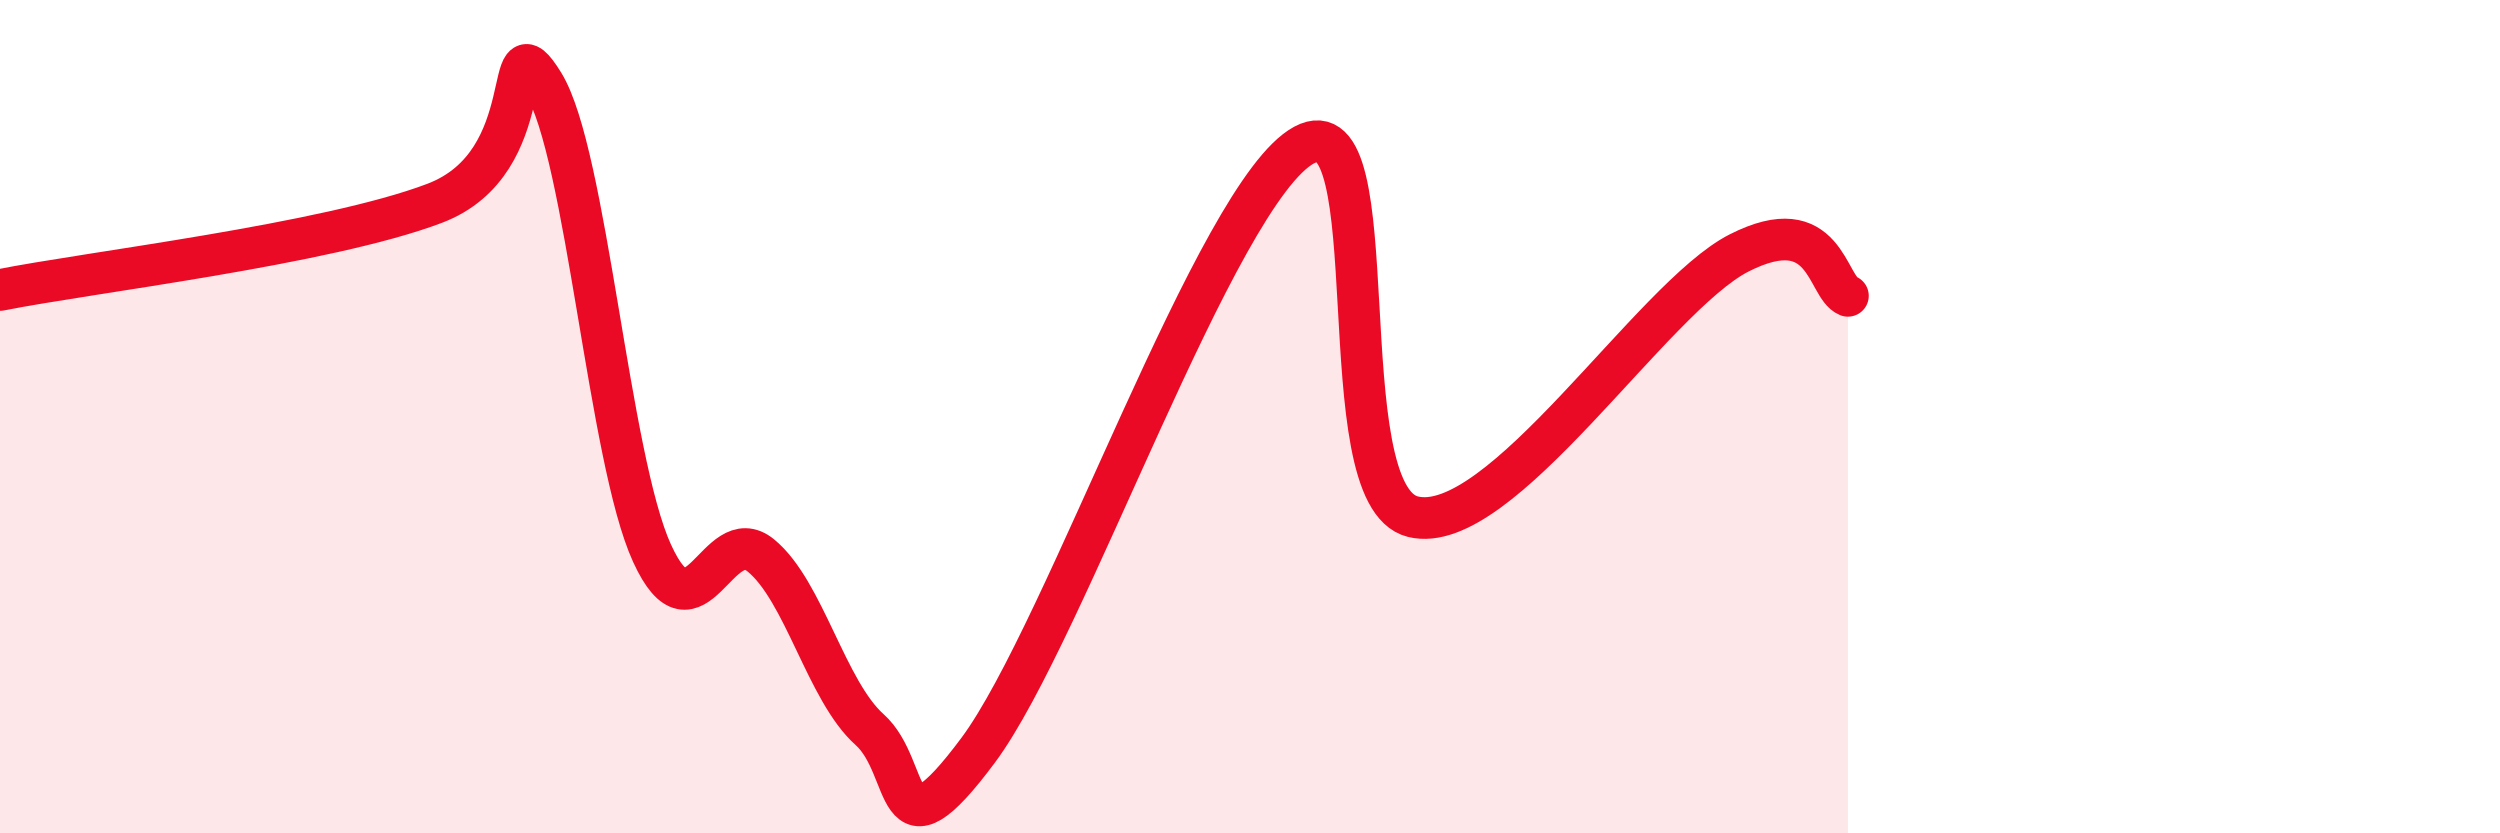 
    <svg width="60" height="20" viewBox="0 0 60 20" xmlns="http://www.w3.org/2000/svg">
      <path
        d="M 0,6.96 C 2.09,6.54 7.82,5.87 10.43,4.88 C 13.04,3.89 12,0.32 13.04,2 C 14.08,3.68 14.61,11.01 15.65,13.28 C 16.69,15.55 17.22,12.48 18.26,13.33 C 19.3,14.18 19.83,16.58 20.87,17.51 C 21.91,18.44 21.39,20.81 23.48,18 C 25.57,15.19 29.21,4.6 31.3,3.48 C 33.39,2.36 31.82,11.88 33.91,12.4 C 36,12.92 39.65,7.13 41.74,6.07 C 43.83,5.01 43.83,6.89 44.35,7.1L44.35 20L0 20Z"
        fill="#EB0A25"
        opacity="0.1"
        stroke-linecap="round"
        stroke-linejoin="round"
      />
      <path
        d="M 0,6.96 C 2.09,6.54 7.82,5.87 10.43,4.88 C 13.04,3.89 12,0.32 13.04,2 C 14.08,3.68 14.61,11.01 15.65,13.28 C 16.69,15.55 17.22,12.48 18.26,13.33 C 19.3,14.18 19.83,16.58 20.87,17.51 C 21.91,18.44 21.39,20.81 23.48,18 C 25.57,15.19 29.21,4.6 31.3,3.48 C 33.39,2.36 31.82,11.88 33.91,12.4 C 36,12.92 39.65,7.13 41.74,6.07 C 43.83,5.01 43.83,6.89 44.35,7.1"
        stroke="#EB0A25"
        stroke-width="1"
        fill="none"
        stroke-linecap="round"
        stroke-linejoin="round"
      />
    </svg>
  